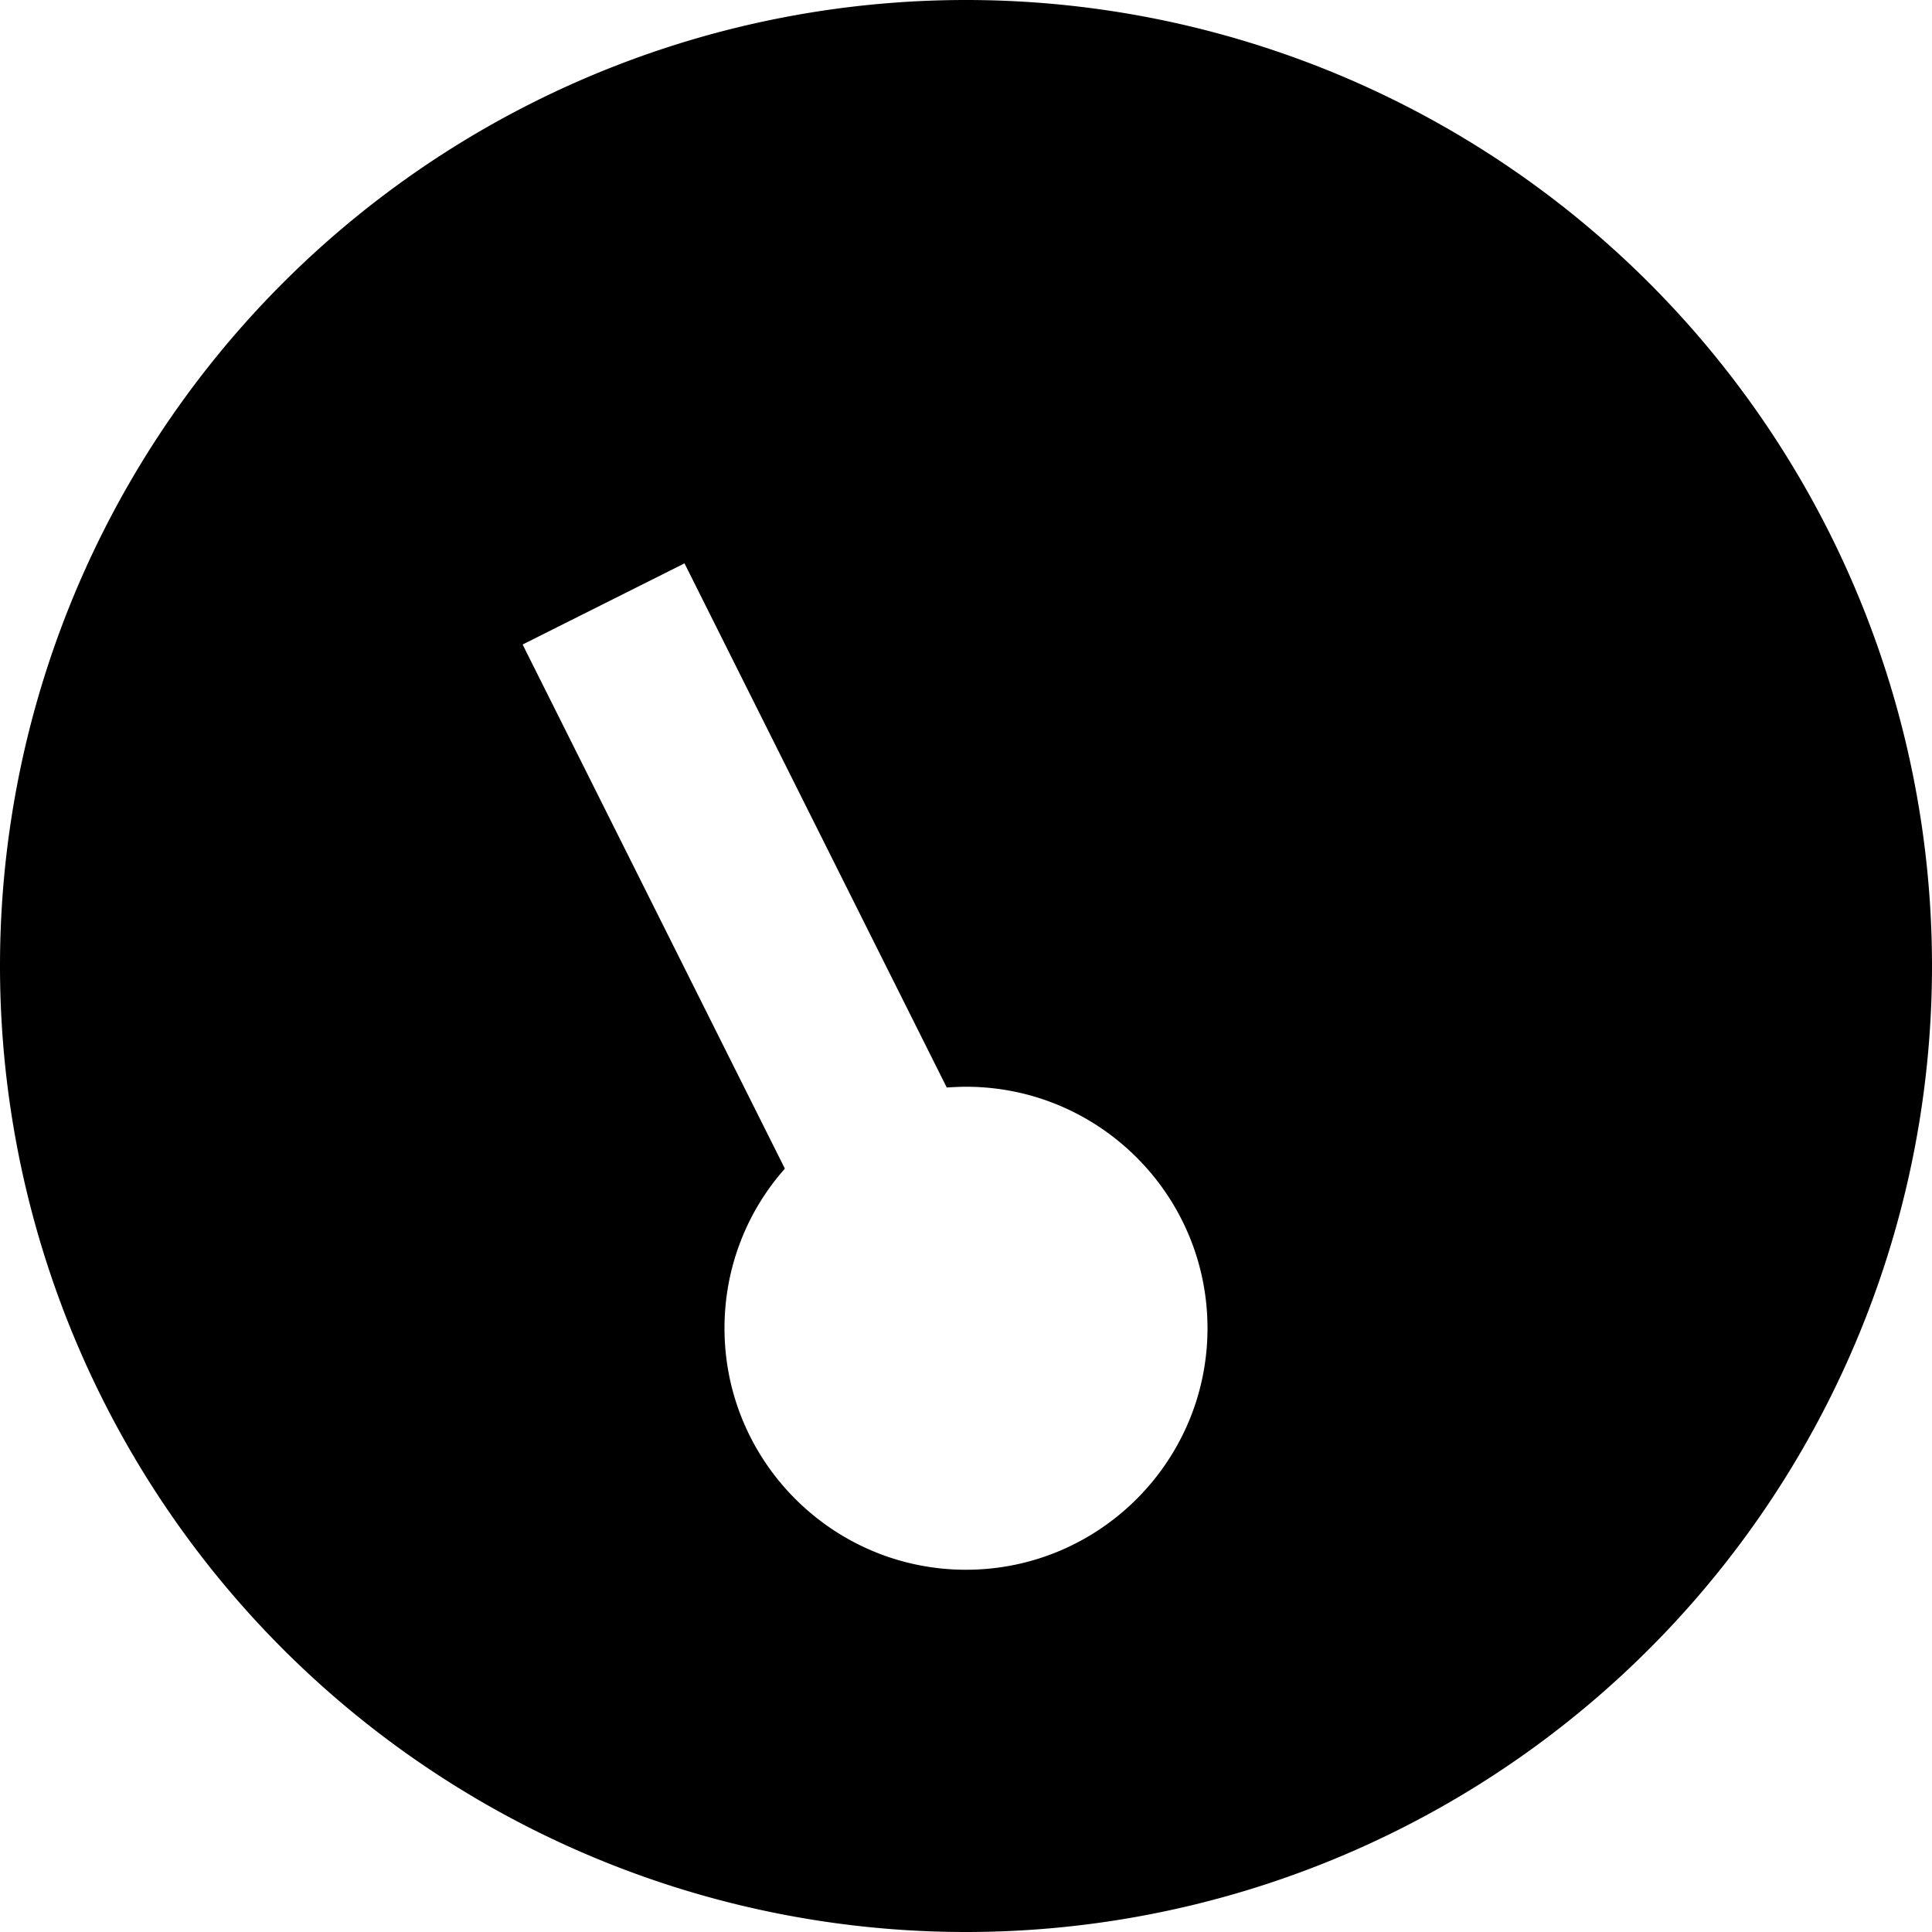 <svg xmlns="http://www.w3.org/2000/svg" viewBox="0 0 512 512"><!--! Font Awesome Pro 7.0.0 by @fontawesome - https://fontawesome.com License - https://fontawesome.com/license (Commercial License) Copyright 2025 Fonticons, Inc. --><path fill="currentColor" d="M0 256a256 256 0 1 1 512 0 256 256 0 1 1 -512 0zm320 96c0-35.3-28.7-64-64-64-1.7 0-3.4 .1-5.1 .2l-69.5-138.9-42.9 21.5 69.5 138.9c-10 11.3-16 26.1-16 42.3 0 35.3 28.7 64 64 64s64-28.7 64-64z"/></svg>
